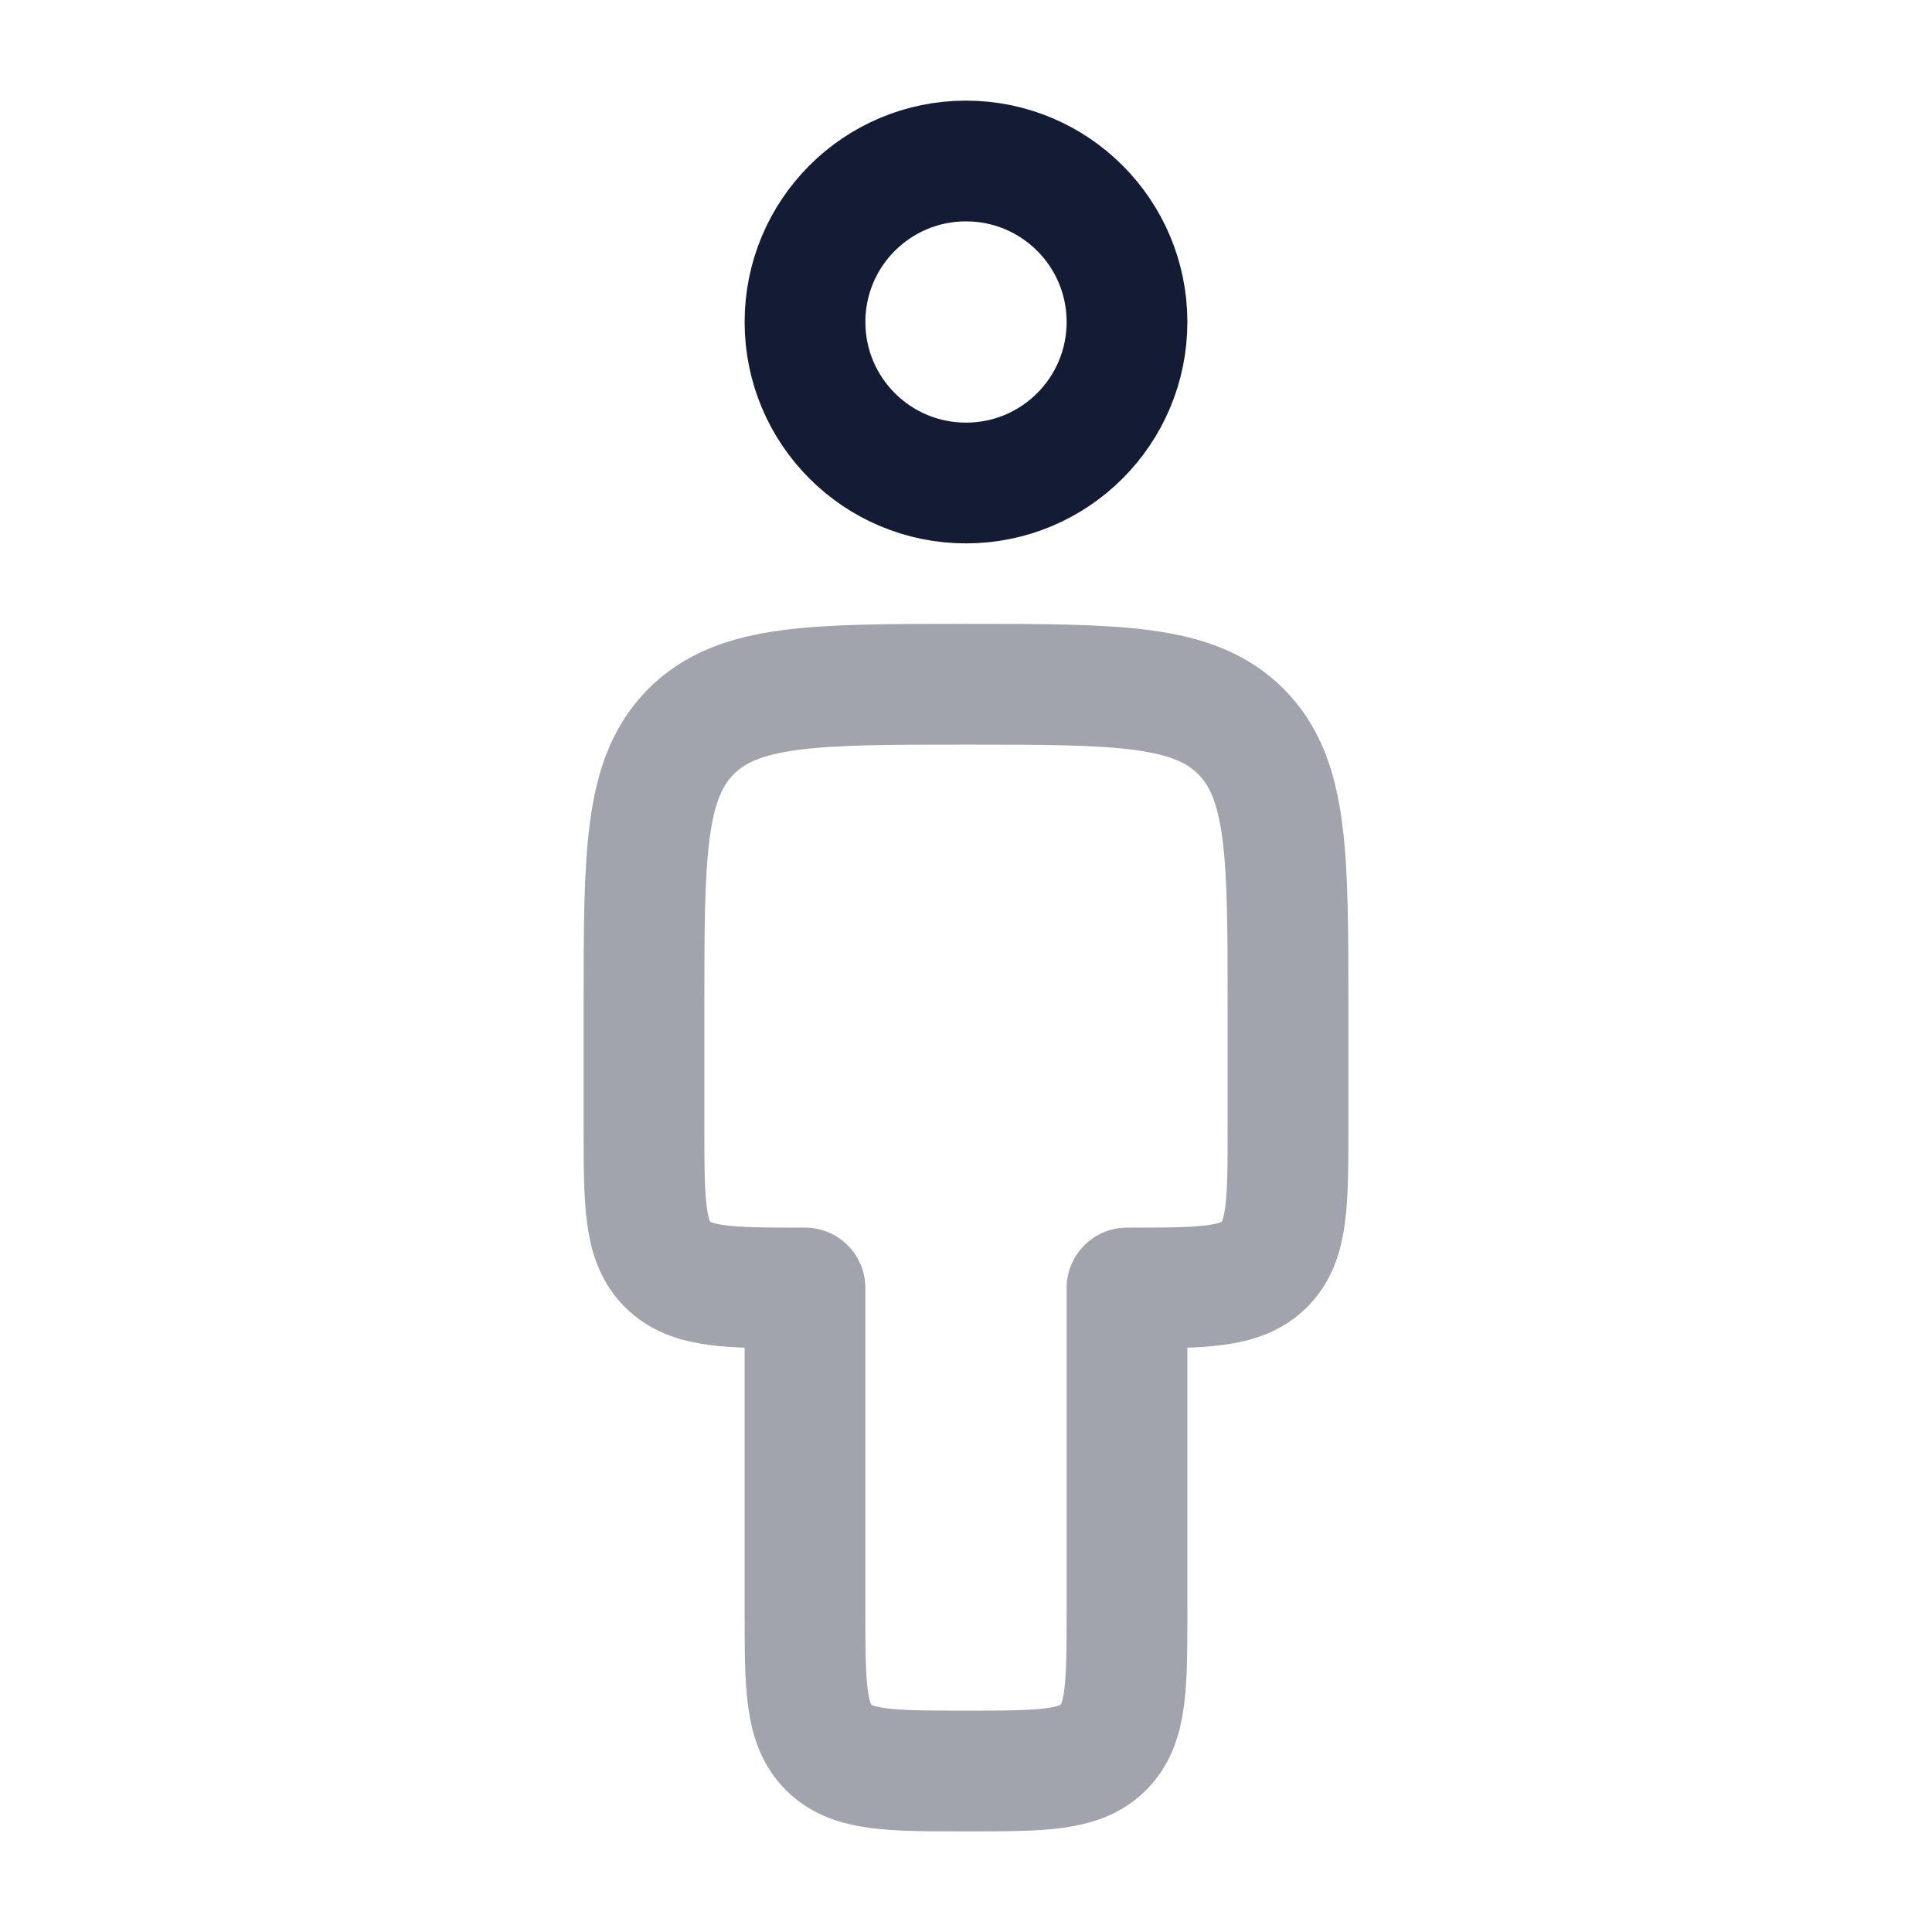 <svg width="24" height="24" viewBox="0 0 24 24" fill="none" xmlns="http://www.w3.org/2000/svg">
<path d="M14 4C14 5.105 13.105 6 12 6C10.895 6 10 5.105 10 4C10 2.895 10.895 2 12 2C13.105 2 14 2.895 14 4Z" stroke="#141B34" stroke-width="1.5" stroke-linecap="round" stroke-linejoin="round"/>
<path opacity="0.4" d="M16 12.5C16 10.614 16 9.672 15.414 9.086C14.828 8.5 13.886 8.5 12 8.5C10.114 8.5 9.172 8.5 8.586 9.086C8 9.672 8 10.614 8 12.5V14C8 14.943 8 15.414 8.293 15.707C8.586 16 9.057 16 10 16V20C10 20.943 10 21.414 10.293 21.707C10.586 22 11.057 22 12 22C12.943 22 13.414 22 13.707 21.707C14 21.414 14 20.943 14 20V16C14.943 16 15.414 16 15.707 15.707C16 15.414 16 14.943 16 14V12.5Z" stroke="#141B34" stroke-width="1.5" stroke-linejoin="round"/>
</svg>
